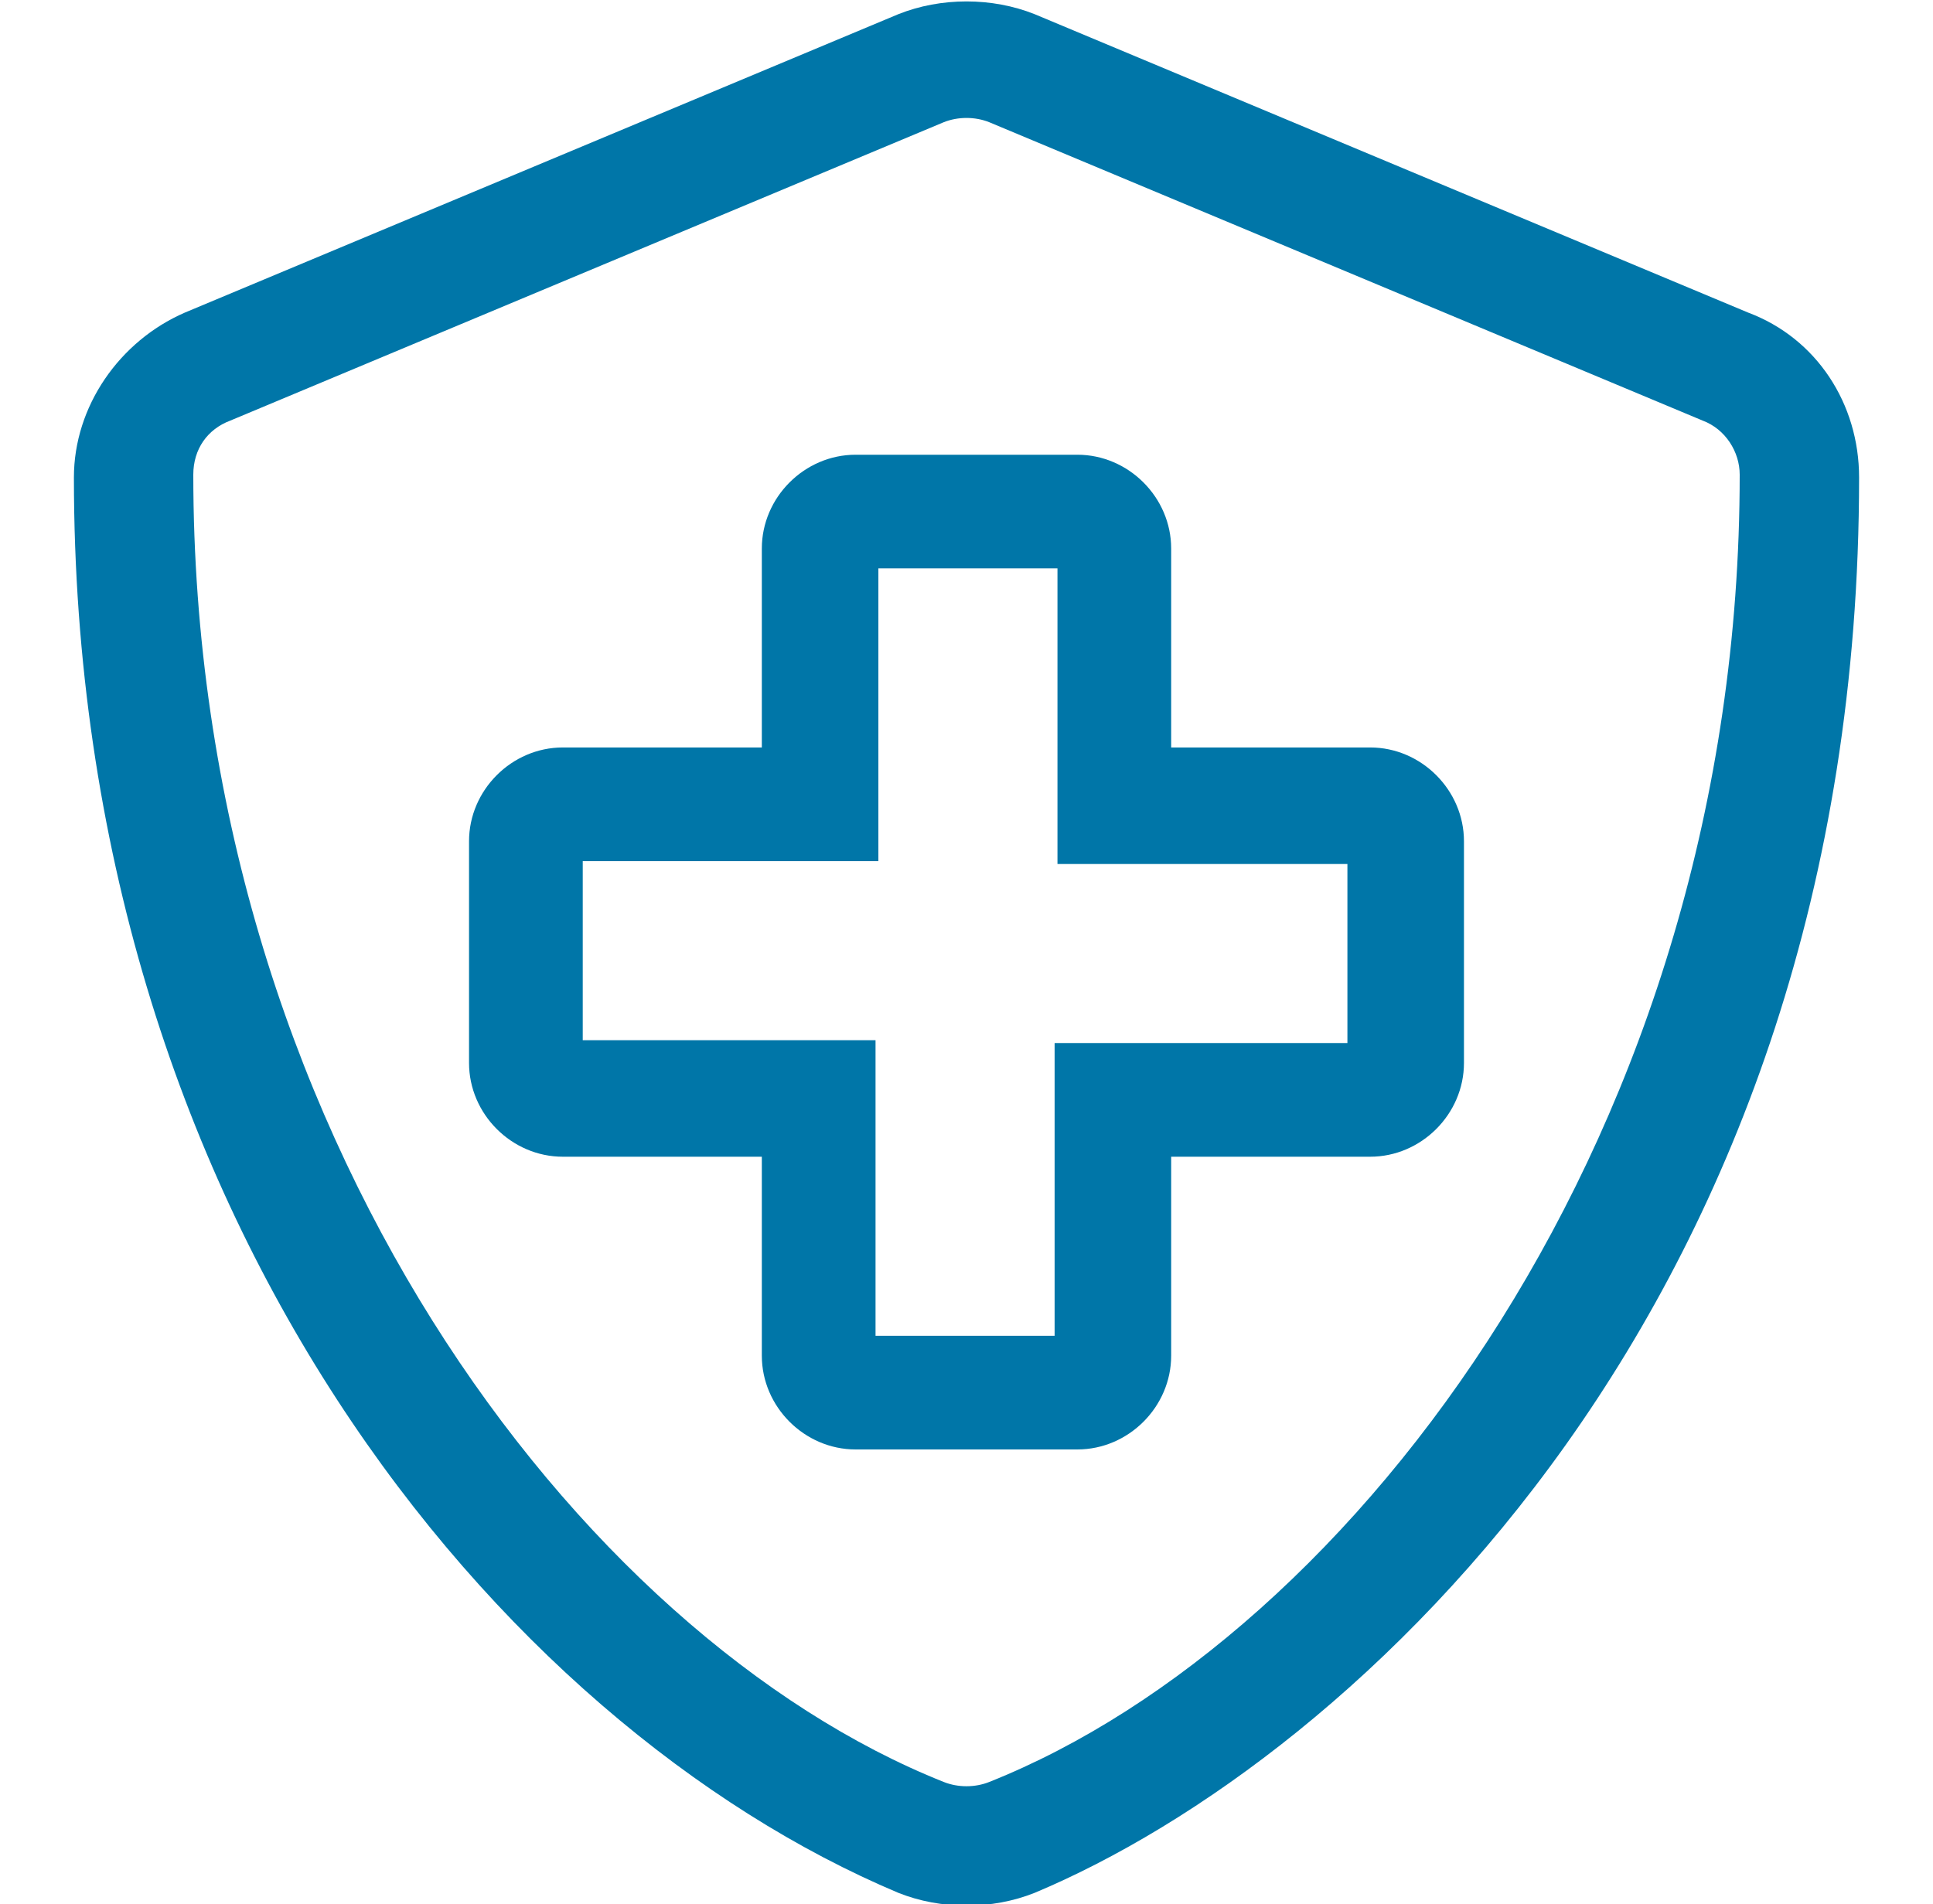 <?xml version="1.0" encoding="utf-8"?>
<!-- Generator: Adobe Illustrator 26.0.2, SVG Export Plug-In . SVG Version: 6.00 Build 0)  -->
<svg version="1.1" id="Layer_1" xmlns="http://www.w3.org/2000/svg" xmlns:xlink="http://www.w3.org/1999/xlink" x="0px" y="0px"
	 viewBox="0 0 68 67" style="enable-background:new 0 0 68 67;" xml:space="preserve">
<style type="text/css">
	.st0{fill:#0076A8;}
</style>
<desc>Created with Sketch.</desc>
<g>
	<g>
		<path class="st0" d="M61.5,11L36.4,0.5c-1.5-0.6-3.3-0.6-4.8,0L6.5,11c-2.3,1-3.9,3.3-3.9,5.8c0,26,15,43.9,29,49.8
			c1.5,0.6,3.3,0.6,4.8,0c11.2-4.7,29-20.8,29-49.8C65.4,14.2,63.9,11.9,61.5,11z M34.8,62.7c-0.5,0.2-1.1,0.2-1.6,0
			C20.4,57.6,6.8,39.8,6.8,16.7c0-0.9,0.5-1.6,1.3-1.9L33.2,4.3c0.5-0.2,1.1-0.2,1.6,0l25.1,10.5c0.8,0.3,1.3,1.1,1.3,1.9
			C61.2,39.8,47.6,57.6,34.8,62.7z"/>
	</g>
	<g id="CTAS_x2F_Resource-Center">
		<g id="HD-Desktop---Tabbed-Resource---V2" transform="translate(-621, -663)">
			<g id="CTA---4-_x28_1_x2F_2_x29_" transform="translate(478, 641)">
				<g id="Icon" transform="translate(125, 0)">
					<g id="icon_x2F_laptop_x2F_medical_x2F_duotone" transform="translate(18, 22)">
						<path class="st0" d="M37.9,51h-7.8c-1.8,0-3.3-1.5-3.3-3.3v-7h-7c-1.8,0-3.3-1.5-3.3-3.3v-7.8c0-1.8,1.5-3.3,3.3-3.3h7v-7
							c0-1.8,1.5-3.3,3.3-3.3h7.8c1.8,0,3.3,1.5,3.3,3.3v7h7c1.8,0,3.3,1.5,3.3,3.3v7.8c0,1.8-1.5,3.3-3.3,3.3h-7v7
							C41.2,49.5,39.7,51,37.9,51z M30.8,47h6.3V36.7h10.3v-6.3H37.2V20h-6.3v10.3H20.5v6.3h10.3V47z"/>
					</g>
				</g>
			</g>
		</g>
	</g>
</g>
</svg>
